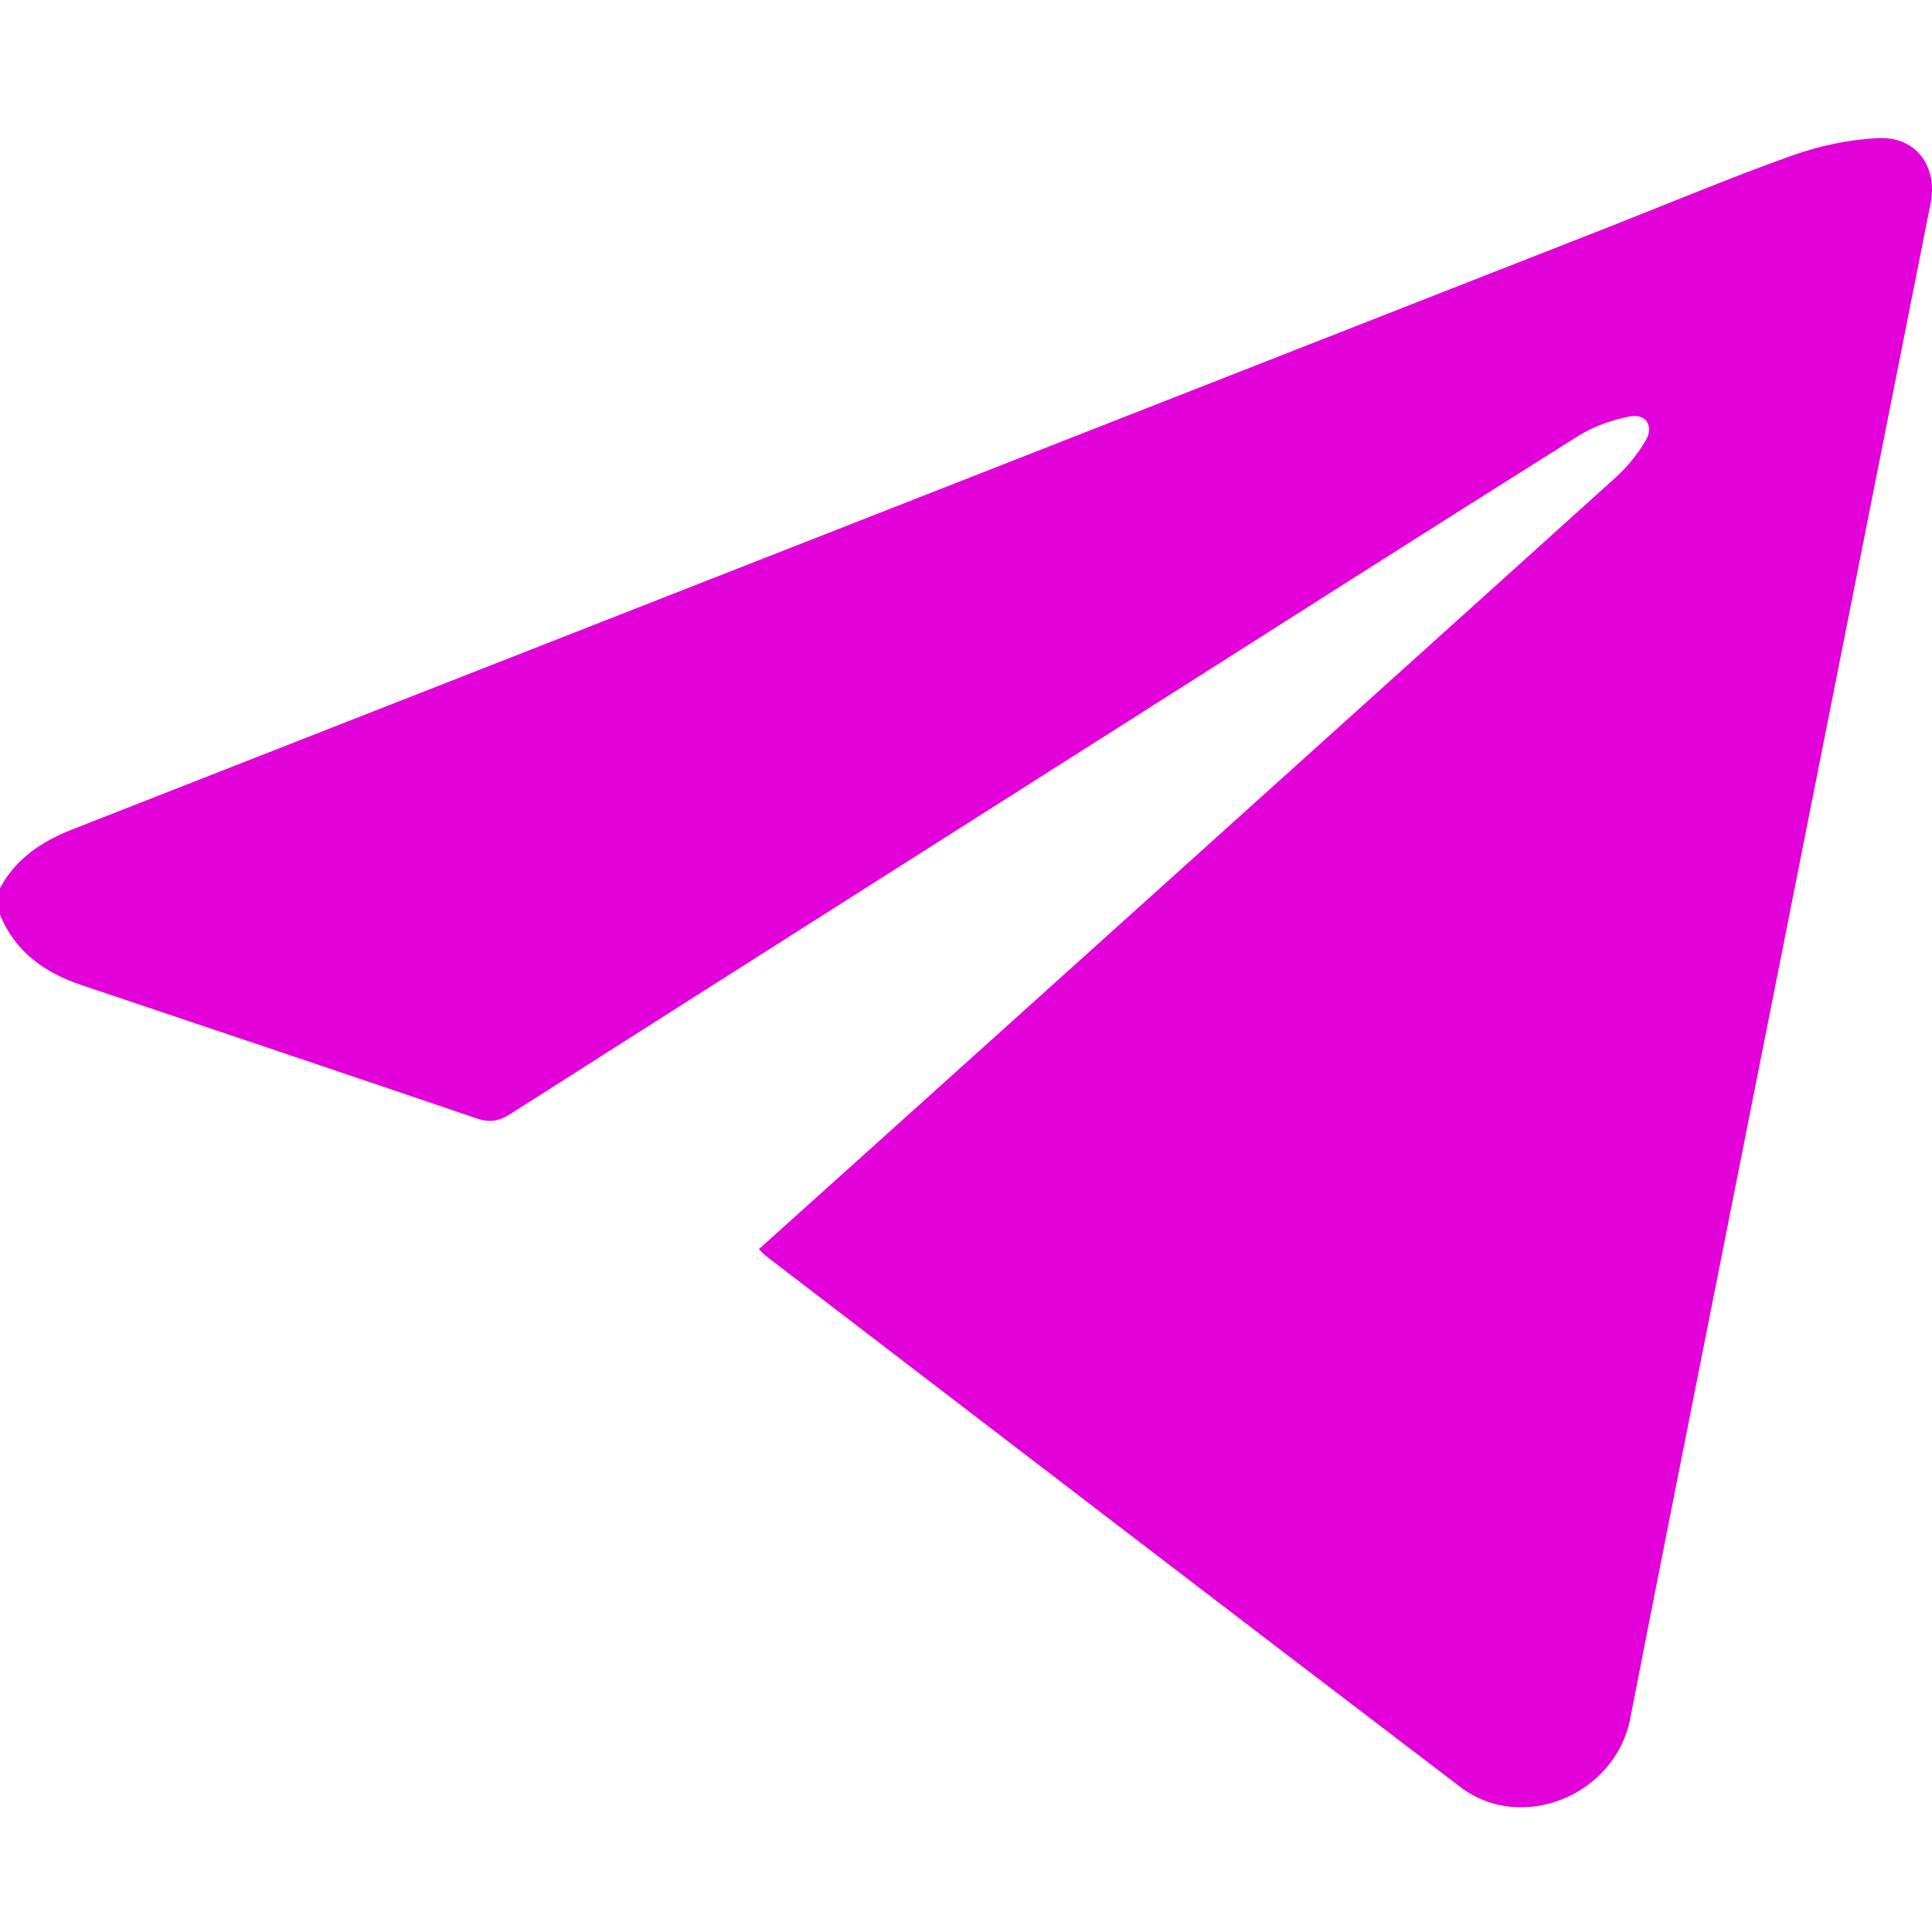<?xml version="1.0" encoding="UTF-8"?> <svg xmlns="http://www.w3.org/2000/svg" width="28" height="28" viewBox="0 0 28 28" fill="none"> <path d="M0 12.873C0.229 12.44 0.612 12.192 1.052 12.019C8.471 9.11 15.889 6.201 23.308 3.293C24.197 2.944 25.078 2.573 25.977 2.253C26.373 2.112 26.803 2.021 27.222 2.001C27.77 1.976 28.087 2.412 27.979 2.952C26.918 8.298 25.856 13.645 24.795 18.992C24.404 20.964 24.011 22.937 23.626 24.91C23.411 26.015 22.055 26.578 21.163 25.898C17.807 23.343 14.46 20.775 11.111 18.211C11.076 18.184 11.046 18.15 10.998 18.104C11.756 17.422 12.505 16.748 13.255 16.074C16.641 13.025 20.028 9.977 23.41 6.925C23.582 6.769 23.737 6.581 23.853 6.38C23.972 6.174 23.853 5.991 23.621 6.036C23.361 6.085 23.093 6.18 22.869 6.321C20.733 7.663 18.607 9.02 16.478 10.372C13.449 12.296 10.421 14.218 7.395 16.146C7.235 16.247 7.101 16.274 6.916 16.212C5.005 15.561 3.09 14.919 1.176 14.275C0.646 14.097 0.221 13.795 0 13.258V12.876L0 12.873Z" fill="#E201D8"></path> </svg> 